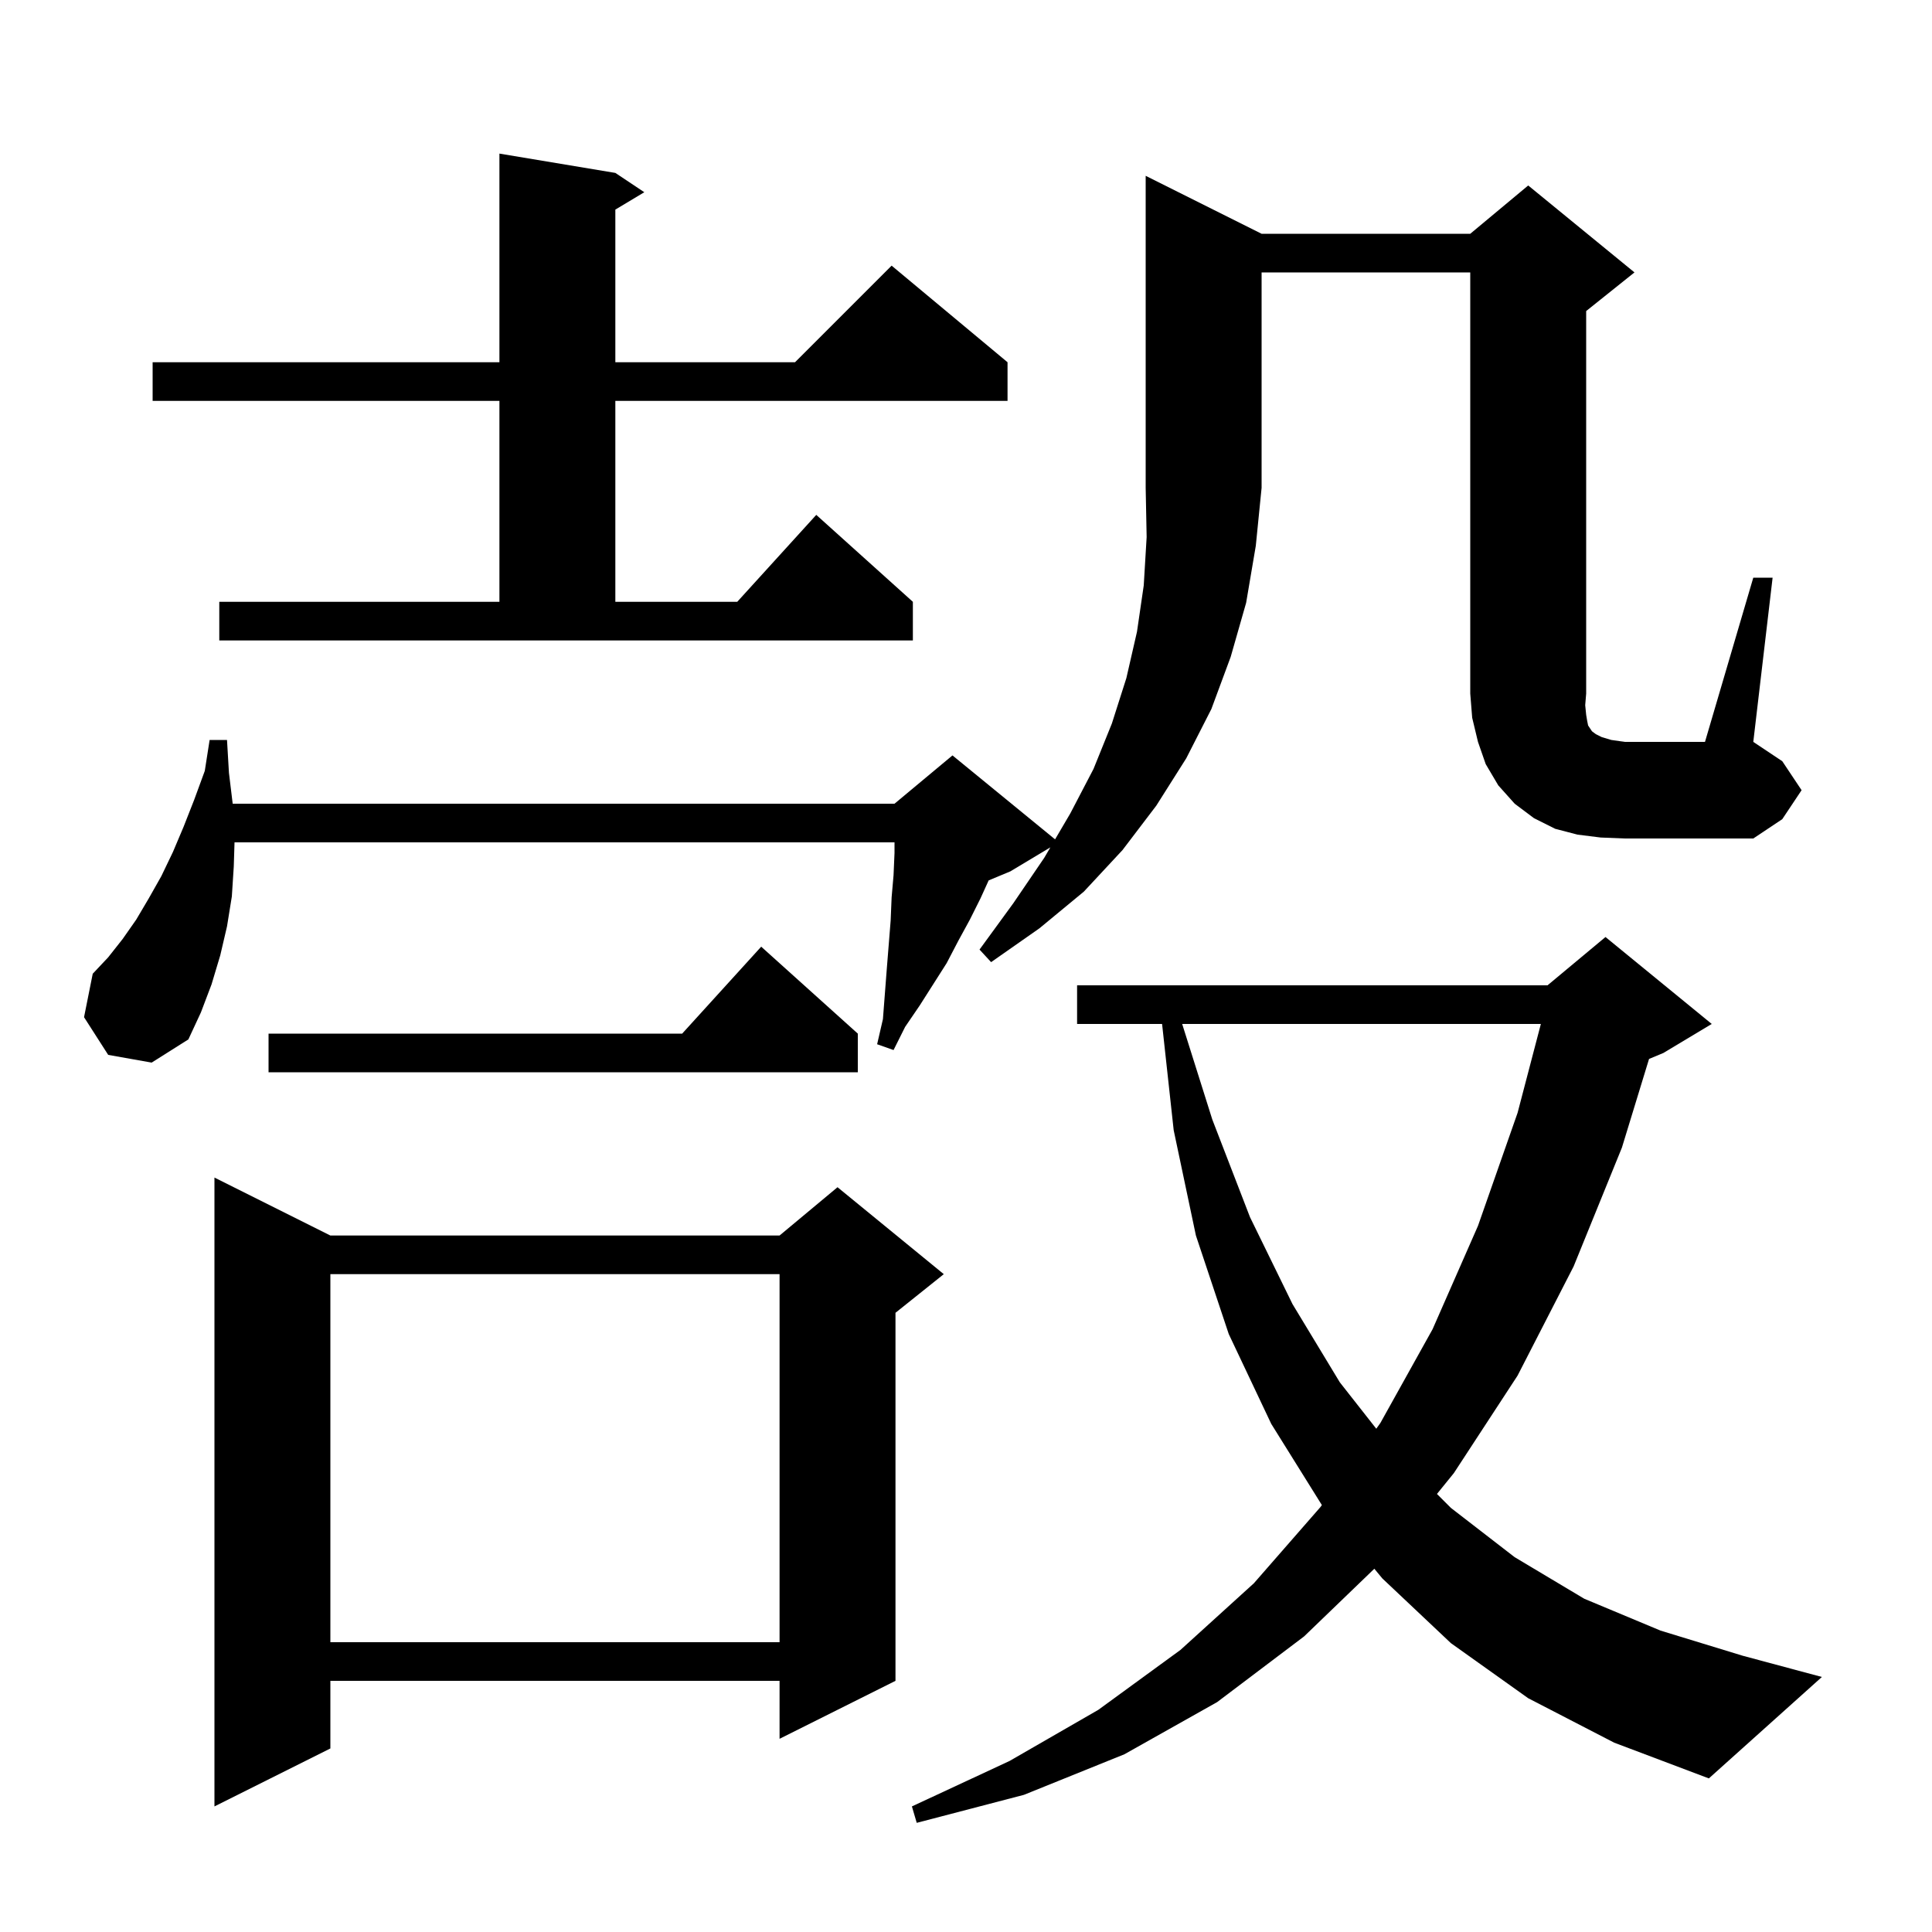 <svg xmlns="http://www.w3.org/2000/svg" xmlns:xlink="http://www.w3.org/1999/xlink" version="1.1" baseProfile="full" viewBox="0 0 200 200" width="200" height="200">
<g fill="black">
<path d="M 158.2 175.8 L 150.2 170.1 L 143.1 163.4 L 142.27 162.396 L 135.0 169.4 L 126.0 176.2 L 116.4 181.6 L 106.0 185.8 L 94.9 188.7 L 94.4 187.0 L 104.5 182.3 L 113.7 177.0 L 122.2 170.8 L 129.8 163.9 L 136.7 156.0 L 136.84 155.804 L 131.6 147.4 L 127.2 138.1 L 123.8 127.9 L 121.5 117.0 L 120.298 106.0 L 111.5 106.0 L 111.5 102.0 L 160.2 102.0 L 166.2 97.0 L 177.2 106.0 L 172.2 109.0 L 170.708 109.622 L 167.9 118.8 L 162.9 131.1 L 157.1 142.4 L 150.5 152.5 L 148.753 154.653 L 150.2 156.1 L 156.8 161.2 L 164.0 165.5 L 171.9 168.8 L 180.4 171.4 L 188.6 173.6 L 176.9 184.1 L 167.1 180.4 Z M 34.2 127.9 L 80.7 127.9 L 86.7 122.9 L 97.7 131.9 L 92.7 135.9 L 92.7 174.0 L 80.7 180.0 L 80.7 174.0 L 34.2 174.0 L 34.2 181.0 L 22.2 187.0 L 22.2 121.9 Z M 34.2 131.9 L 34.2 170.0 L 80.7 170.0 L 80.7 131.9 Z M 122.378 106.0 L 125.5 115.9 L 129.4 126.0 L 133.8 135.0 L 138.7 143.1 L 142.472 147.901 L 142.9 147.3 L 148.3 137.6 L 153.0 126.9 L 157.1 115.2 L 159.51 106.0 Z M 88.8 107.0 L 88.8 111.0 L 27.8 111.0 L 27.8 107.0 L 70.618 107.0 L 78.8 98.0 Z M 11.2 109.2 L 8.7 105.3 L 9.6 100.8 L 11.2 99.1 L 12.7 97.2 L 14.1 95.2 L 15.4 93.0 L 16.7 90.7 L 17.9 88.2 L 19.0 85.6 L 20.1 82.8 L 21.2 79.8 L 21.7 76.6 L 23.5 76.6 L 23.7 80.0 L 24.088 83.2 L 92.6 83.2 L 98.6 78.2 L 109.221 86.89 L 110.8 84.2 L 113.2 79.6 L 115.1 74.9 L 116.6 70.2 L 117.7 65.4 L 118.4 60.6 L 118.7 55.6 L 118.6 50.5 L 118.6 18.2 L 130.6 24.2 L 152.2 24.2 L 158.2 19.2 L 169.2 28.2 L 164.2 32.2 L 164.2 71.8 L 164.1 73.0 L 164.2 74.0 L 164.3 74.6 L 164.4 75.1 L 164.8 75.7 L 165.2 76.0 L 165.8 76.3 L 166.8 76.6 L 168.2 76.8 L 176.5 76.8 L 181.5 59.8 L 183.5 59.8 L 181.5 76.8 L 184.5 78.8 L 186.5 81.8 L 184.5 84.8 L 181.5 86.8 L 168.2 86.8 L 165.7 86.7 L 163.3 86.4 L 161.0 85.8 L 158.8 84.7 L 156.8 83.2 L 155.1 81.3 L 153.8 79.1 L 153.0 76.8 L 152.4 74.3 L 152.2 71.8 L 152.2 28.2 L 130.6 28.2 L 130.6 50.5 L 130.0 56.5 L 129.0 62.4 L 127.4 68.0 L 125.4 73.4 L 122.8 78.5 L 119.7 83.4 L 116.2 88.0 L 112.2 92.3 L 107.6 96.1 L 102.6 99.6 L 101.4 98.3 L 104.9 93.5 L 108.1 88.8 L 108.734 87.719 L 104.6 90.2 L 102.346 91.139 L 101.5 93.0 L 100.4 95.2 L 99.2 97.4 L 98.0 99.7 L 95.2 104.1 L 93.7 106.3 L 92.5 108.7 L 90.8 108.1 L 91.4 105.5 L 91.8 100.3 L 92.2 95.3 L 92.3 92.9 L 92.5 90.6 L 92.6 88.3 L 92.6 87.2 L 24.278 87.2 L 24.2 89.7 L 24.0 92.8 L 23.5 95.9 L 22.8 98.9 L 21.9 101.9 L 20.8 104.8 L 19.5 107.6 L 15.7 110.0 Z M 22.7 62.3 L 51.7 62.3 L 51.7 41.5 L 15.8 41.5 L 15.8 37.5 L 51.7 37.5 L 51.7 15.9 L 63.7 17.9 L 66.7 19.9 L 63.7 21.7 L 63.7 37.5 L 82.3 37.5 L 92.3 27.5 L 104.3 37.5 L 104.3 41.5 L 63.7 41.5 L 63.7 62.3 L 76.318 62.3 L 84.5 53.3 L 94.5 62.3 L 94.5 66.3 L 22.7 66.3 Z " />
</g>
</svg>
